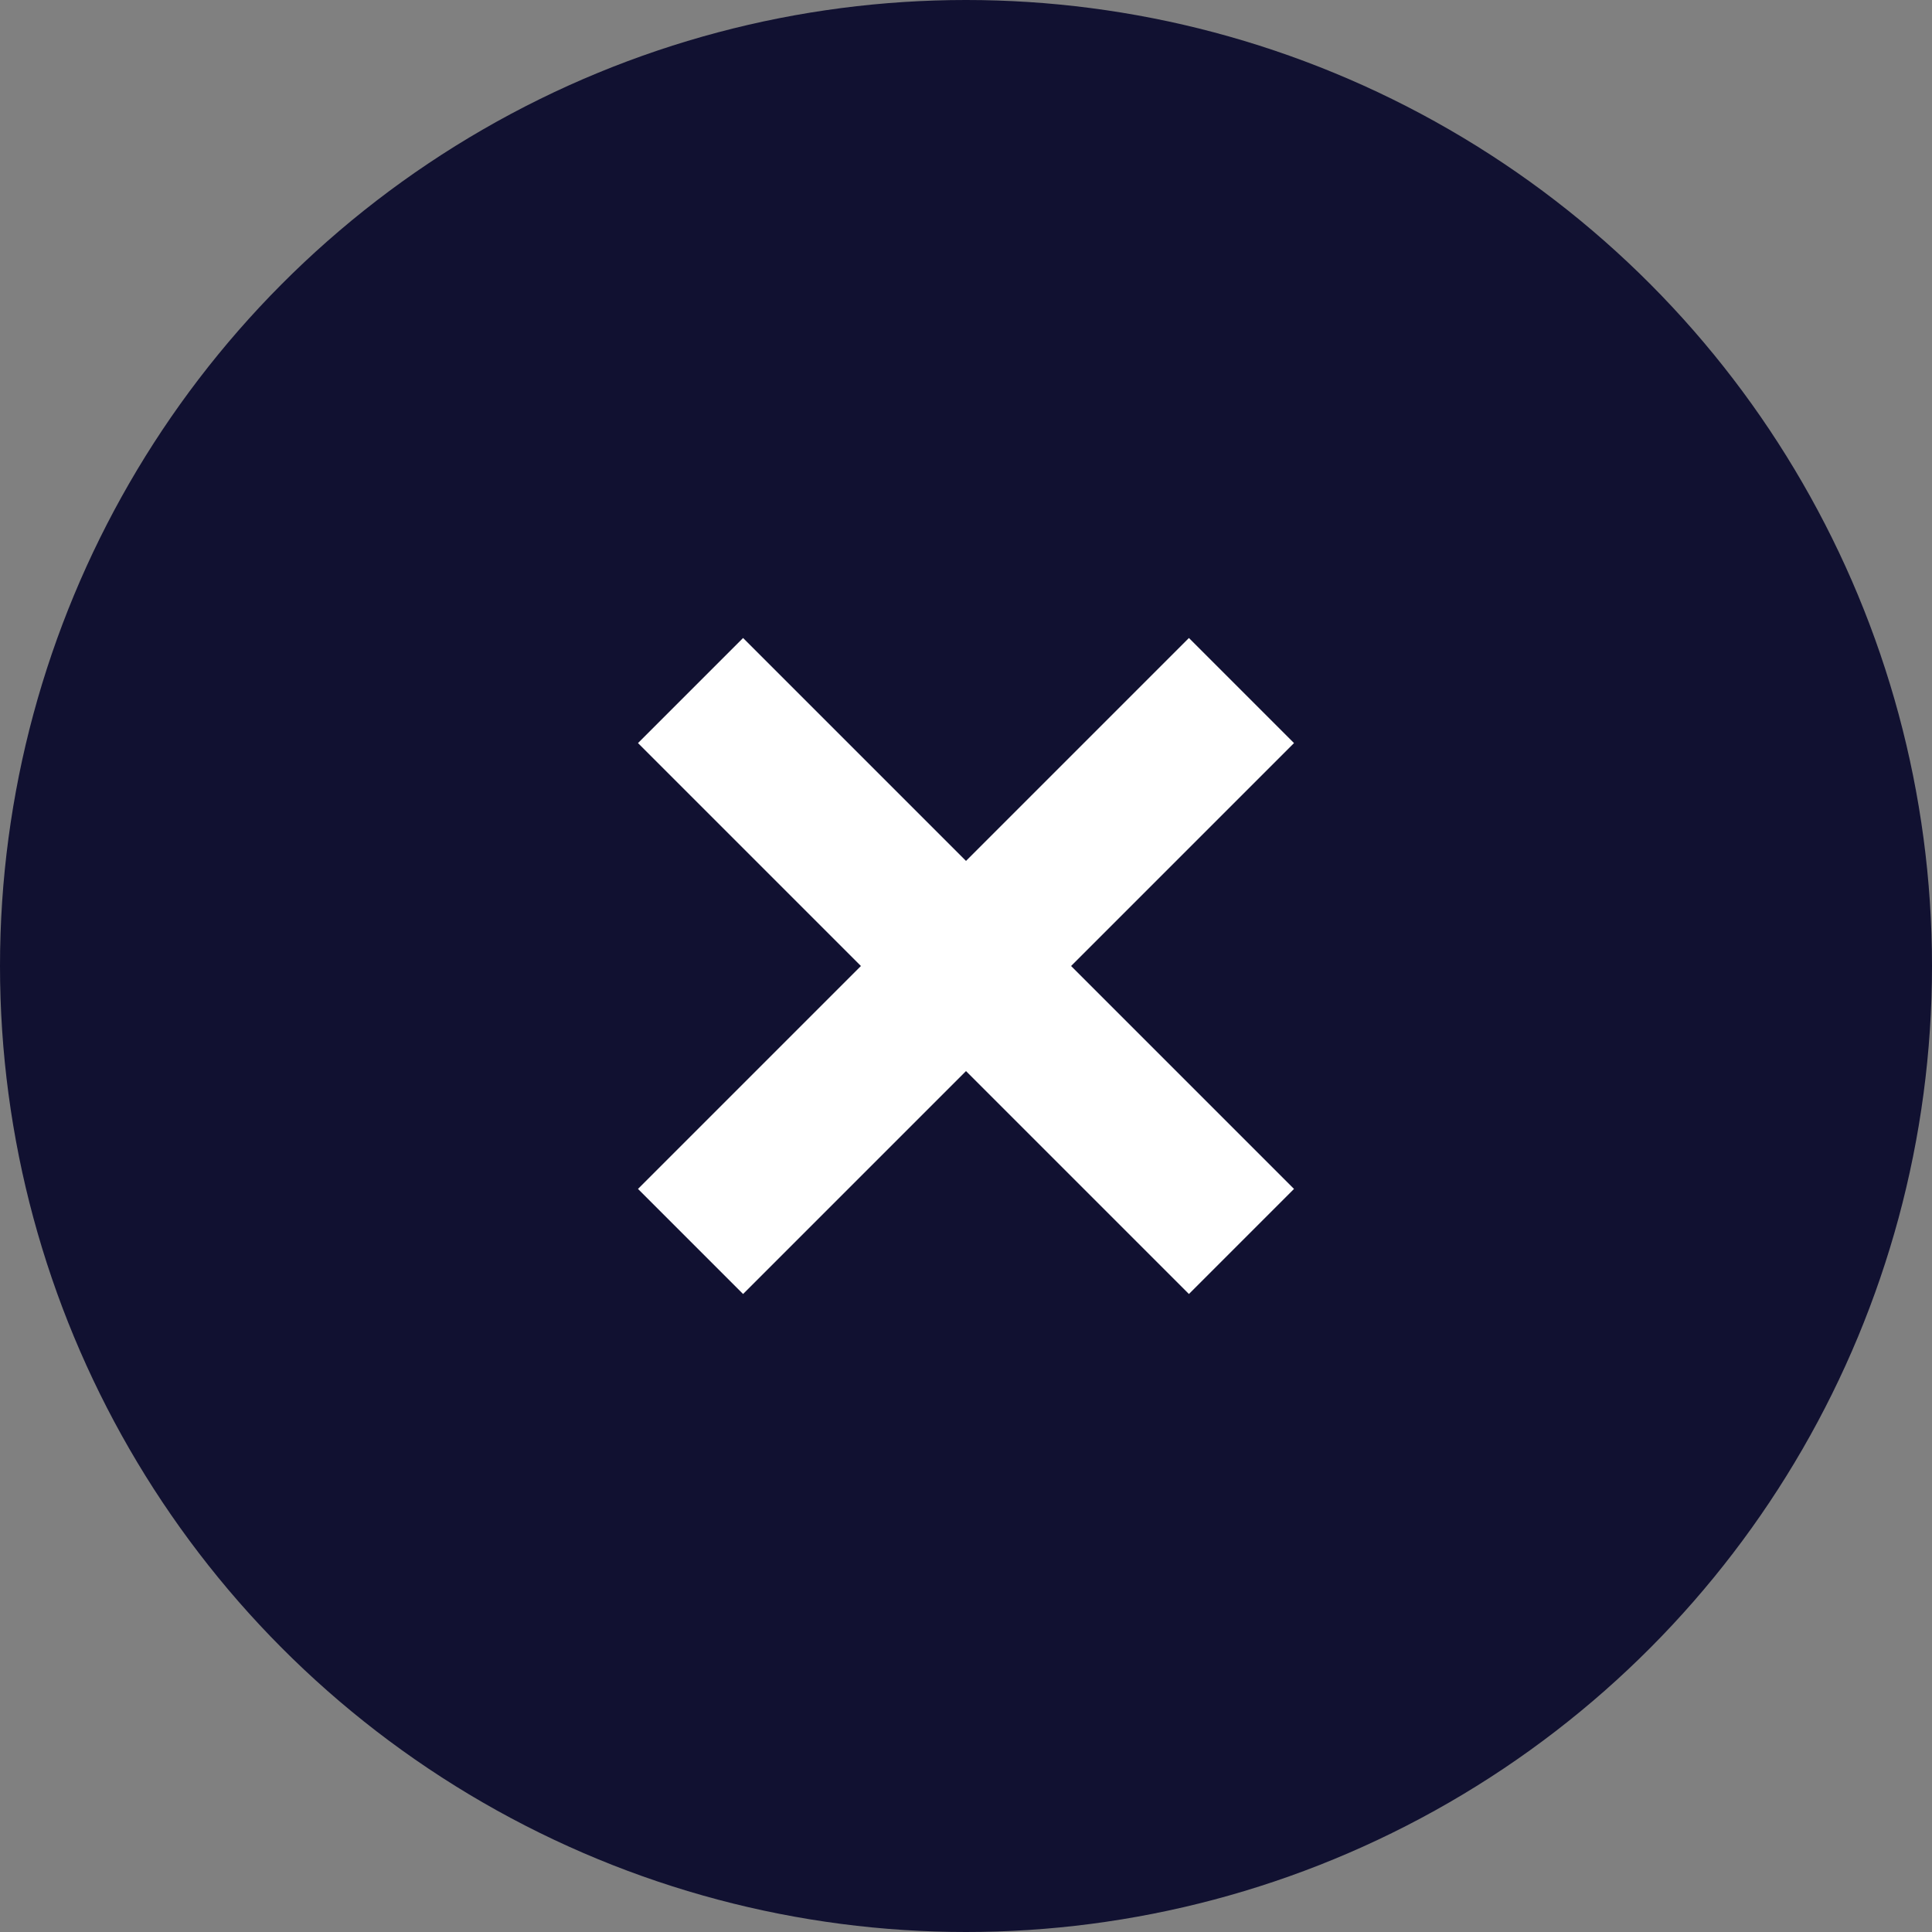 <svg width="26" height="26" viewBox="0 0 26 26" fill="none" xmlns="http://www.w3.org/2000/svg">
<rect x="0" y="0" width="26" height="26" fill="#808080" stroke="none"/>
<circle cx="13" cy="13" r="13" fill="#111131"/>
<path d="M16 10L10 16" stroke="white" stroke-width="2" stroke-miterlimit="10" stroke-linecap="square"/>
<path d="M16 16L10 10" stroke="white" stroke-width="2" stroke-miterlimit="10" stroke-linecap="square"/>
</svg>
